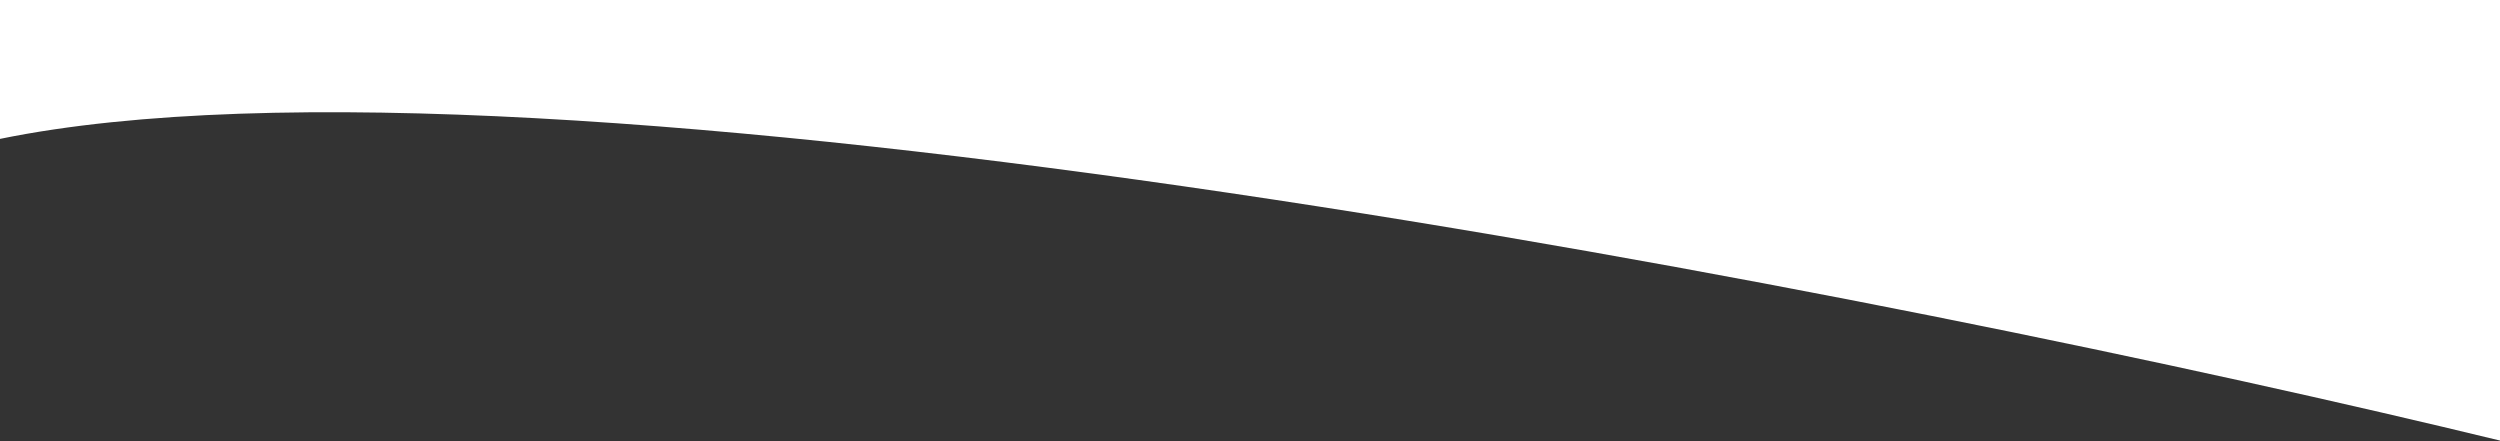 <svg version="1.2" xmlns="http://www.w3.org/2000/svg" viewBox="0 0 1440 254" width="1440" height="254">
	<rect x="0" y="0" width="1440" height="254" fill="#333333" stroke="none"/>
	<title>footer-toddlers-bg-3-svg</title>
	<style>
		.s0 { fill: #ffffff } 
	</style>
	<path id="Layer" class="s0" d="m0 80c314.6-64.4 1091.7 89.2 1441 174v-354h-1441z"/>
</svg>
